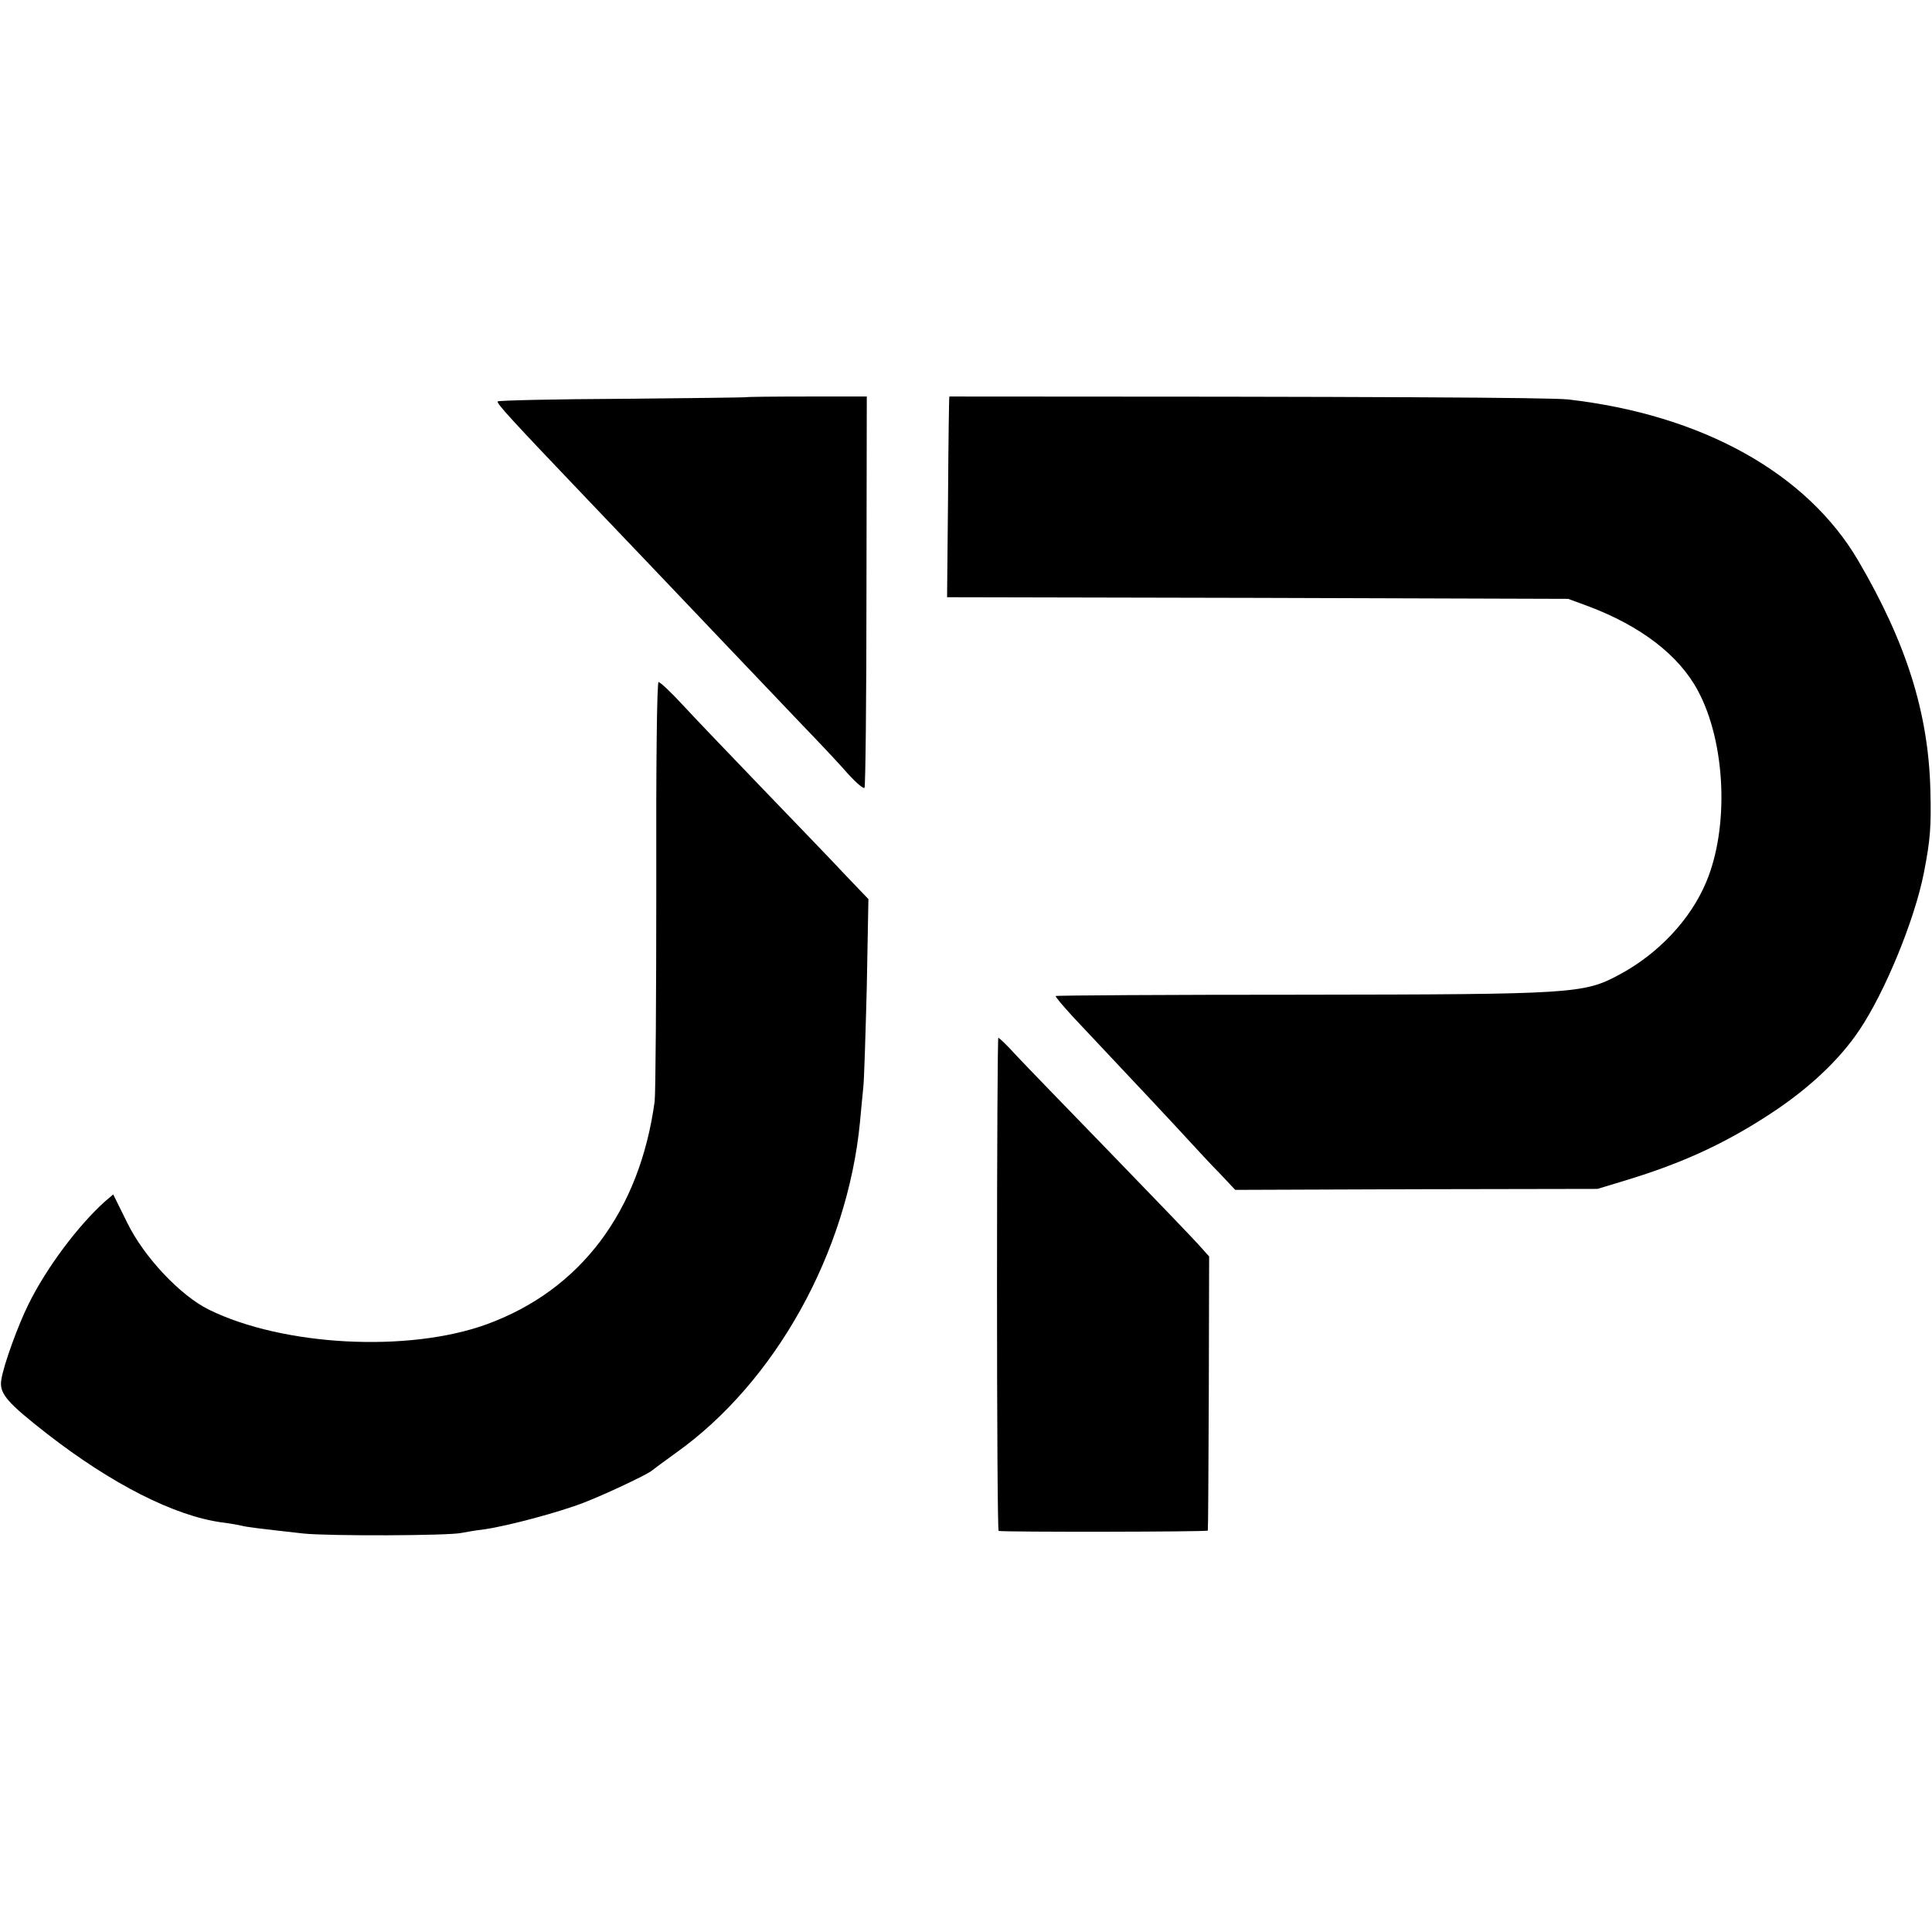 <?xml version="1.0" standalone="no"?>
<!DOCTYPE svg PUBLIC "-//W3C//DTD SVG 20010904//EN"
 "http://www.w3.org/TR/2001/REC-SVG-20010904/DTD/svg10.dtd">
<svg version="1.0" xmlns="http://www.w3.org/2000/svg"
 width="592pt" height="592pt" viewBox="0 0 592 592"
 preserveAspectRatio="xMidYMid meet">
<g transform="translate(0,592) scale(0.1,-0.1)"
fill="#000000" stroke="none">
<path d="M2287 4703 c-1 -1 -173 -3 -381 -5 -208 -1 -379 -5 -381 -8 -4 -6 43
-57 270 -295 89 -93 182 -191 206 -216 106 -112 363 -381 455 -478 56 -58 121
-127 144 -154 24 -26 46 -45 49 -41 3 3 6 274 6 603 l1 596 -184 0 c-101 0
-184 -1 -185 -2z"/>
<path d="M2909 4705 c-1 0 -3 -138 -4 -307 l-3 -308 952 -2 951 -3 60 -22
c163 -61 280 -151 338 -260 85 -159 96 -418 25 -586 -48 -115 -147 -220 -267
-284 -108 -58 -139 -60 -971 -61 -414 0 -753 -2 -755 -4 -2 -2 22 -30 53 -64
178 -189 315 -335 355 -379 25 -27 67 -73 94 -100 l48 -51 555 2 555 1 89 27
c171 52 302 112 442 204 116 76 210 164 271 255 79 117 170 339 198 482 20
102 23 143 20 255 -6 236 -74 451 -221 702 -157 268 -478 447 -889 494 -56 6
-587 9 -1896 9z"/>
<path d="M2011 3213 c0 -340 -2 -640 -5 -668 -46 -337 -227 -578 -515 -683
-240 -87 -623 -67 -851 45 -87 43 -198 160 -250 266 l-43 87 -26 -22 c-82 -74
-178 -202 -233 -313 -32 -64 -77 -187 -84 -233 -7 -42 18 -70 141 -166 197
-153 389 -251 535 -271 25 -3 52 -8 60 -10 15 -4 55 -9 190 -24 75 -8 447 -7
485 2 11 2 43 8 70 11 70 10 228 52 305 82 67 26 187 83 205 96 6 5 40 30 76
56 305 217 525 614 564 1012 3 36 8 83 10 105 3 22 7 162 11 310 l5 270 -68
71 c-37 40 -151 158 -253 264 -102 106 -214 223 -249 261 -35 38 -68 69 -73
69 -5 0 -8 -246 -7 -617z"/>
<path d="M3055 1985 c0 -415 2 -756 5 -756 18 -4 640 -3 641 1 1 3 2 193 3
422 l1 418 -35 39 c-19 21 -141 148 -270 281 -129 133 -258 266 -286 296 -27
30 -52 54 -55 54 -2 0 -4 -340 -4 -755z"/>
</g>
</svg>
